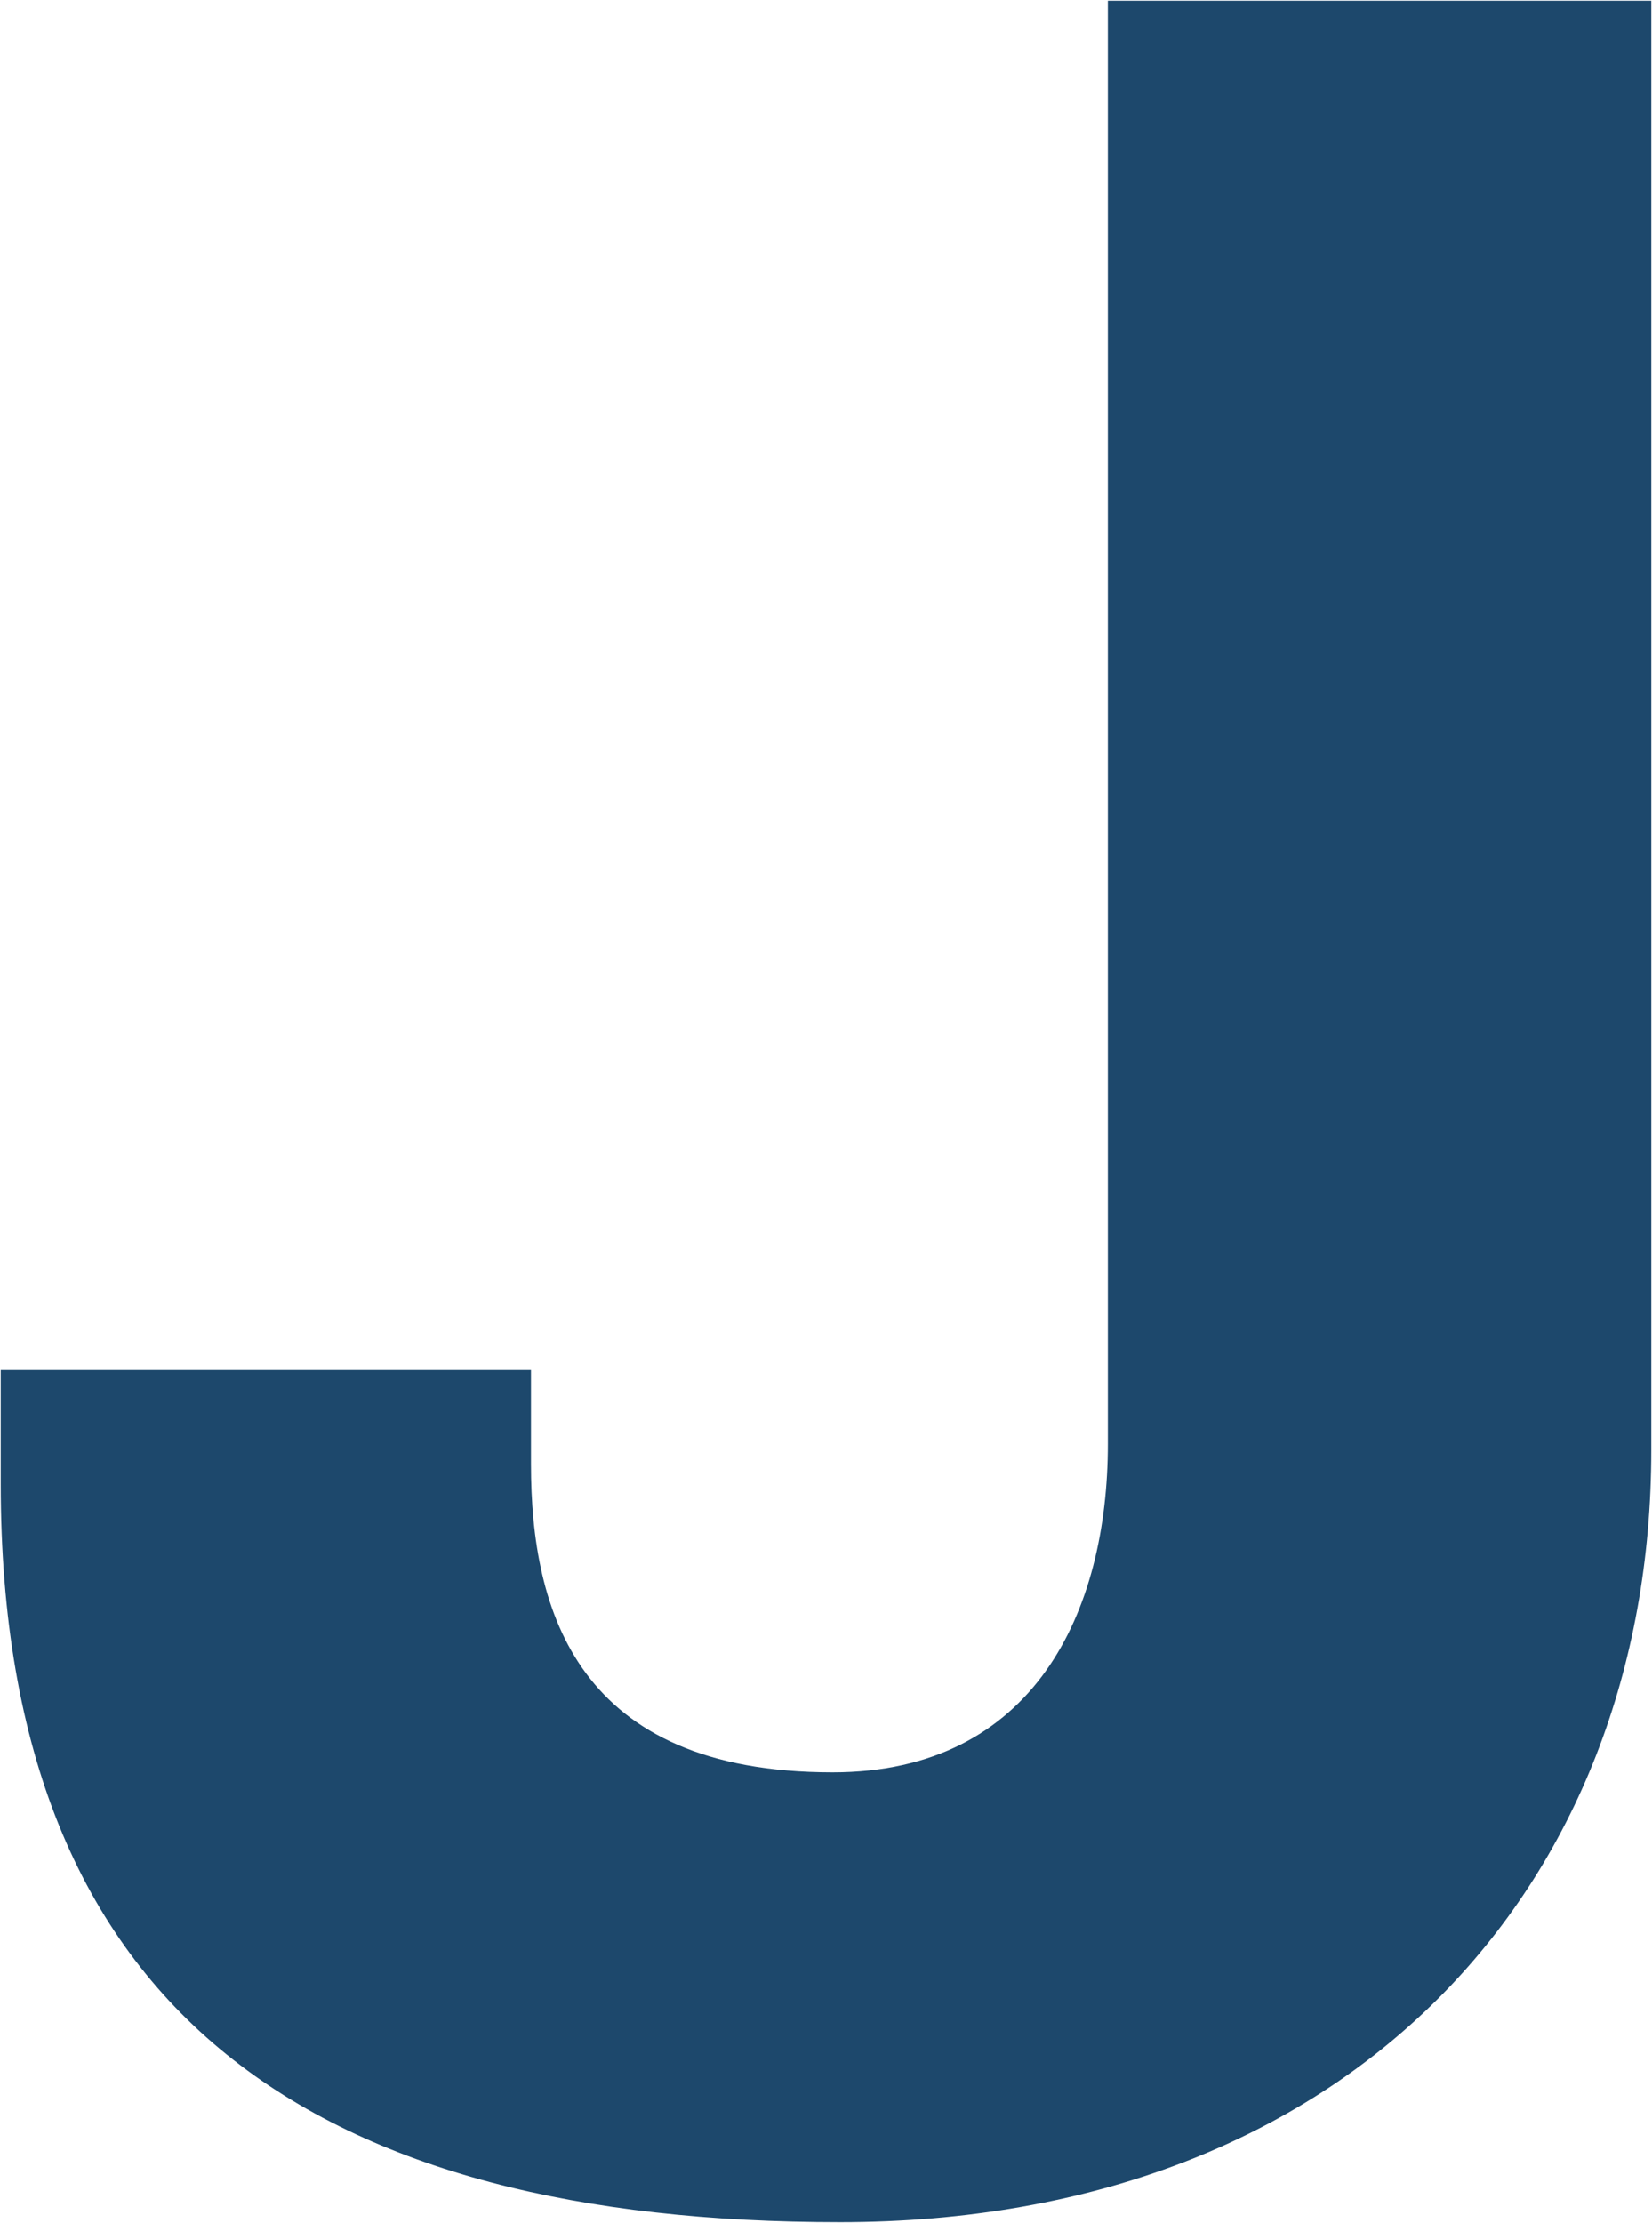 <svg version="1.2" xmlns="http://www.w3.org/2000/svg" viewBox="0 0 1130 1520" width="1130" height="1520">
	<title>JULPHAR</title>

	<style>
		.s0 { fill: #1d486c } 
	</style>
	<g id="Clip-Path: Clip-Path: Page 1" clip-path="url(#cp1)">
		<g id="Clip-Path: Page 1">
			<g id="Page 1">
				<path id="Path 2" fill-rule="evenodd" class="s0" d="m574.5 1519.5c-353.7 0-574-137.8-574-504.8v-77.9h362.7v64.4c0 100.8 31.9 210.7 206.3 210.7 137.9 0 188.3-109.9 188.3-224.7v-986.7h371.7v991.2c0 298.6-206.3 527.8-555 527.8z"/>
			</g>
		</g>
	</g>
</svg>